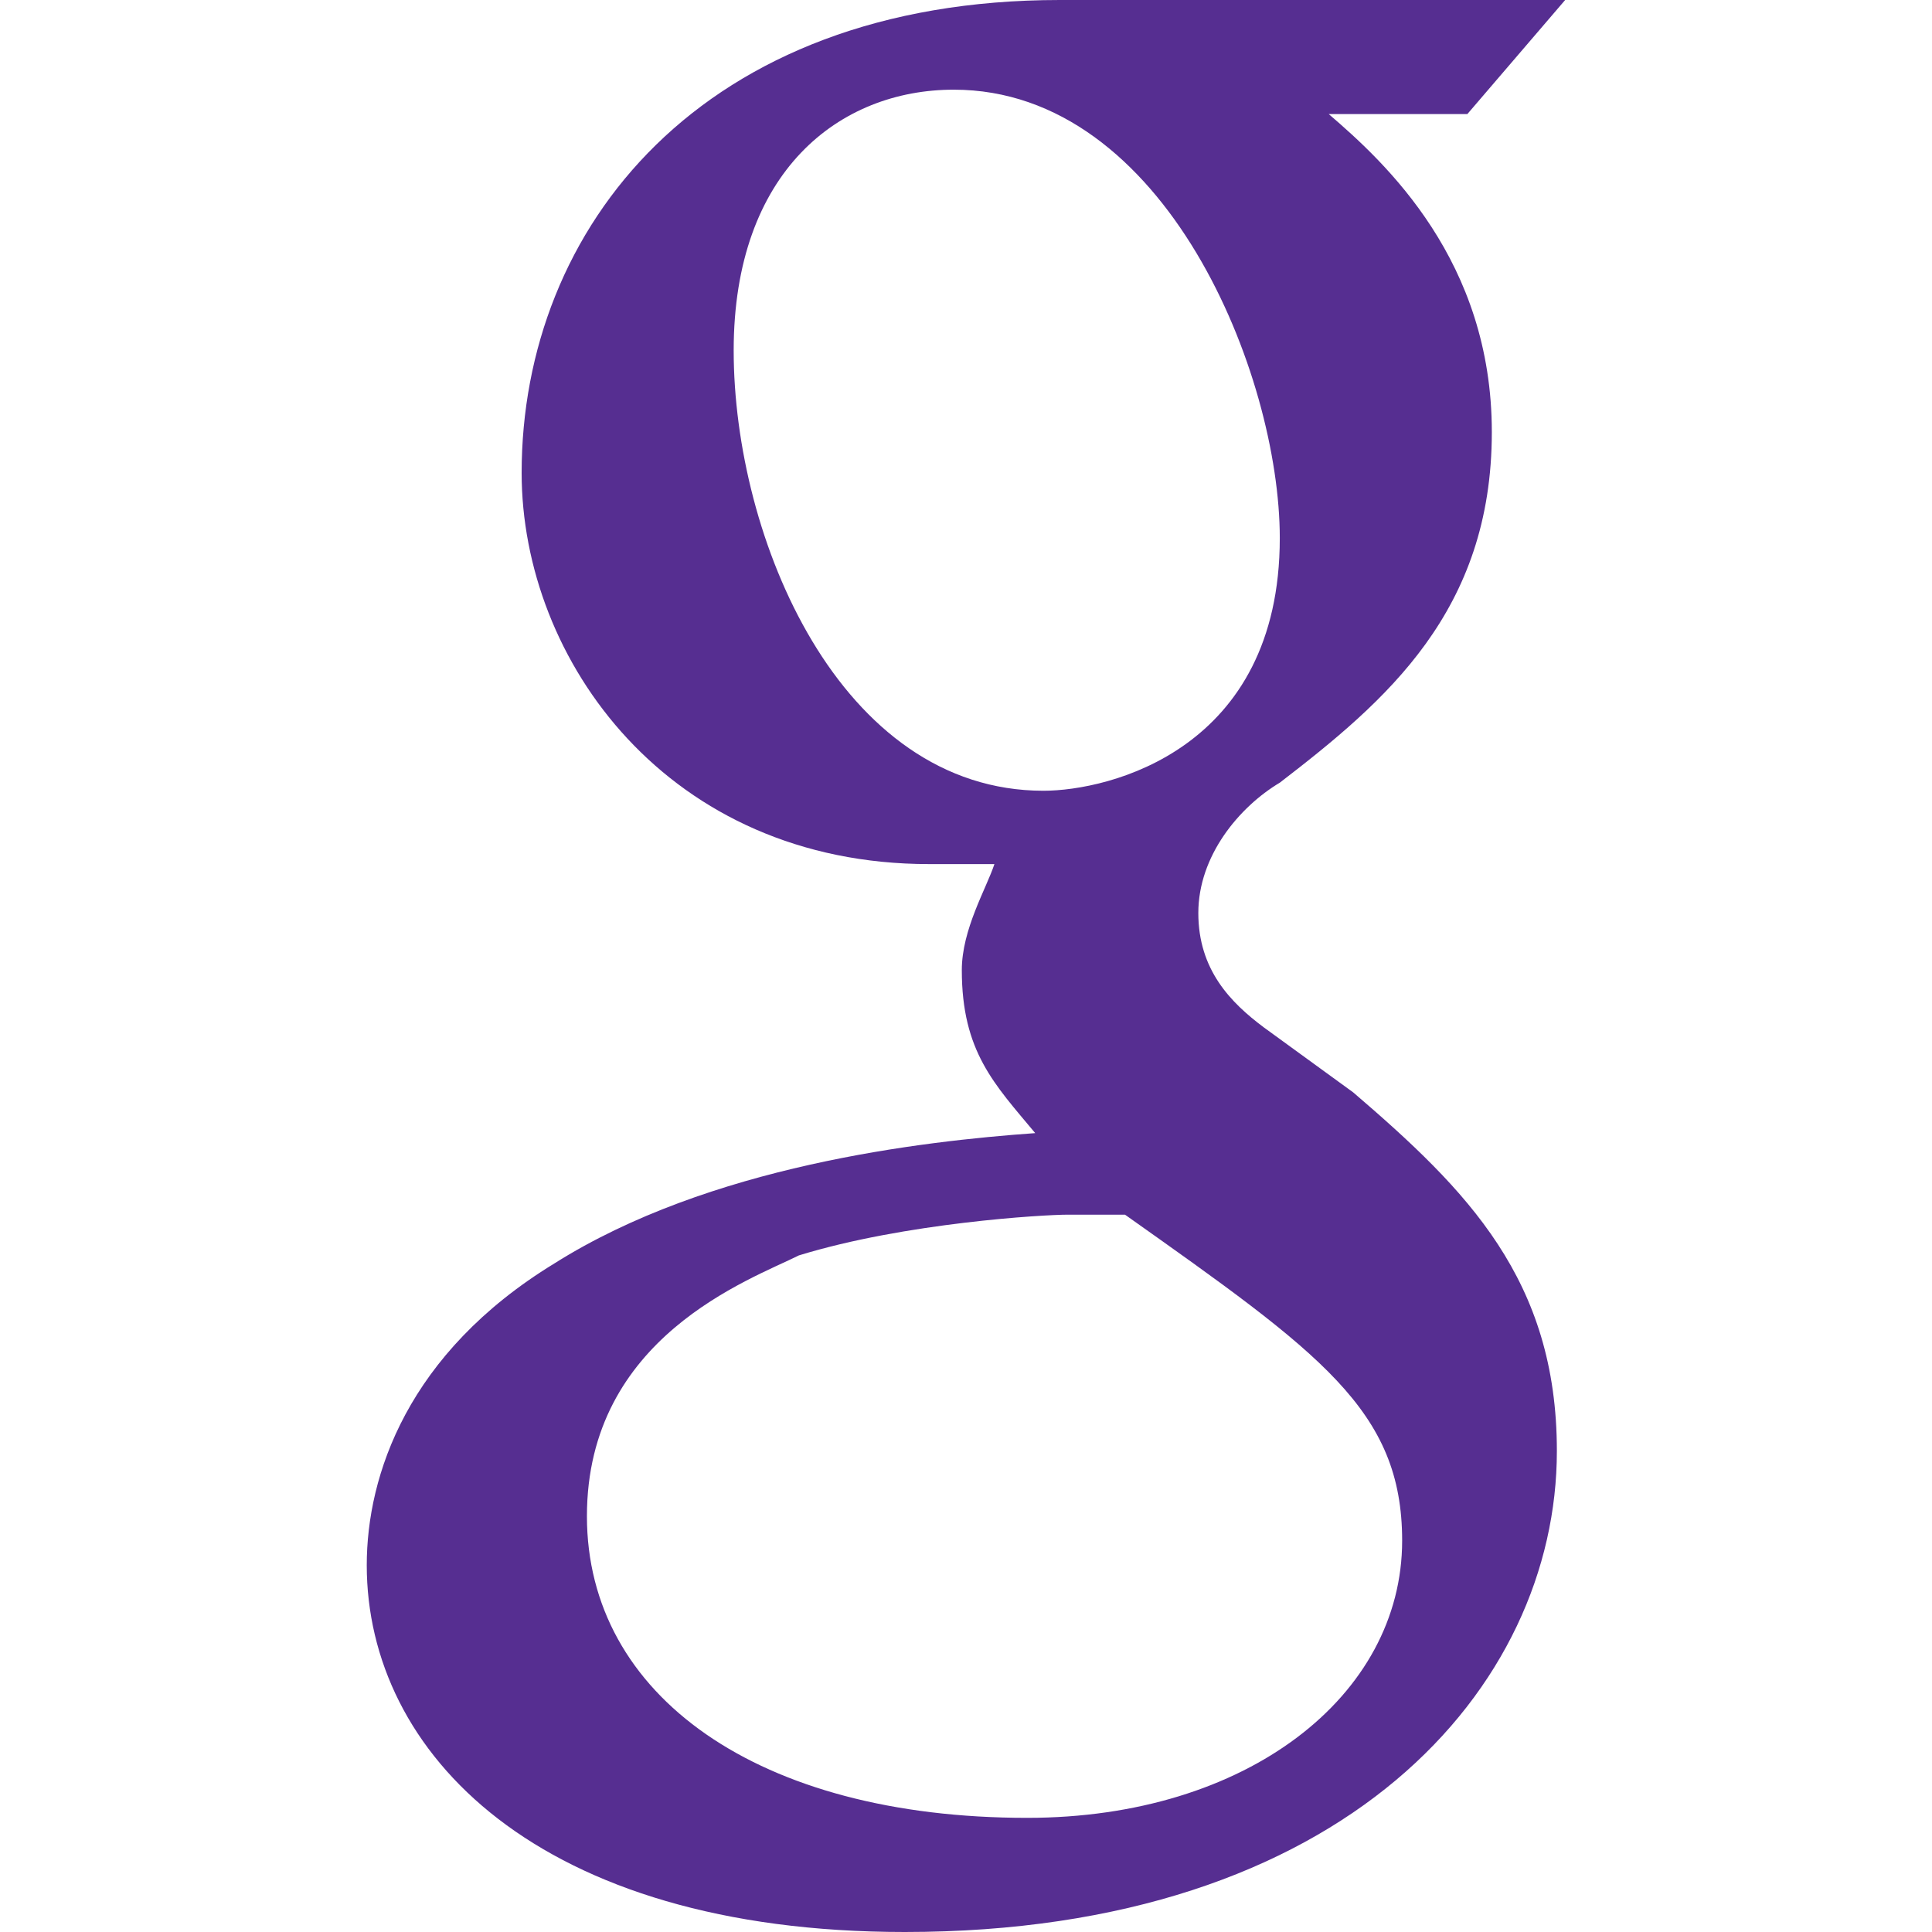 <svg width="24" height="24" fill="none" xmlns="http://www.w3.org/2000/svg"><path d="M16.81 13.57l-1.114-.81c-.405-.304-.81-.71-.81-1.418 0-.71.506-1.317 1.013-1.62 1.316-1.013 2.633-2.127 2.633-4.355 0-2.126-1.317-3.342-2.026-3.95h1.722L19.443 0h-6.278C8.709 0 6.48 2.835 6.48 5.873c0 2.33 1.823 4.861 5.063 4.861h.81c-.1.304-.405.81-.405 1.317 0 1.012.405 1.417.912 2.025-1.418.101-4.05.405-5.975 1.62-1.823 1.114-2.329 2.633-2.329 3.747 0 2.33 2.127 4.557 6.684 4.557 5.468 0 8.1-3.038 8.1-5.975 0-2.126-1.113-3.24-2.53-4.455zM9.114 4.354c0-2.227 1.316-3.24 2.734-3.24 2.633 0 4.05 3.544 4.05 5.57 0 2.632-2.126 3.139-2.936 3.139-2.532 0-3.848-3.14-3.848-5.469zm3.646 18.228c-3.342 0-5.469-1.519-5.469-3.747 0-2.227 2.025-2.936 2.633-3.24 1.317-.405 3.038-.506 3.342-.506h.709c2.43 1.721 3.443 2.43 3.443 4.05 0 1.924-1.924 3.443-4.658 3.443z" fill="#562E91"/></svg>